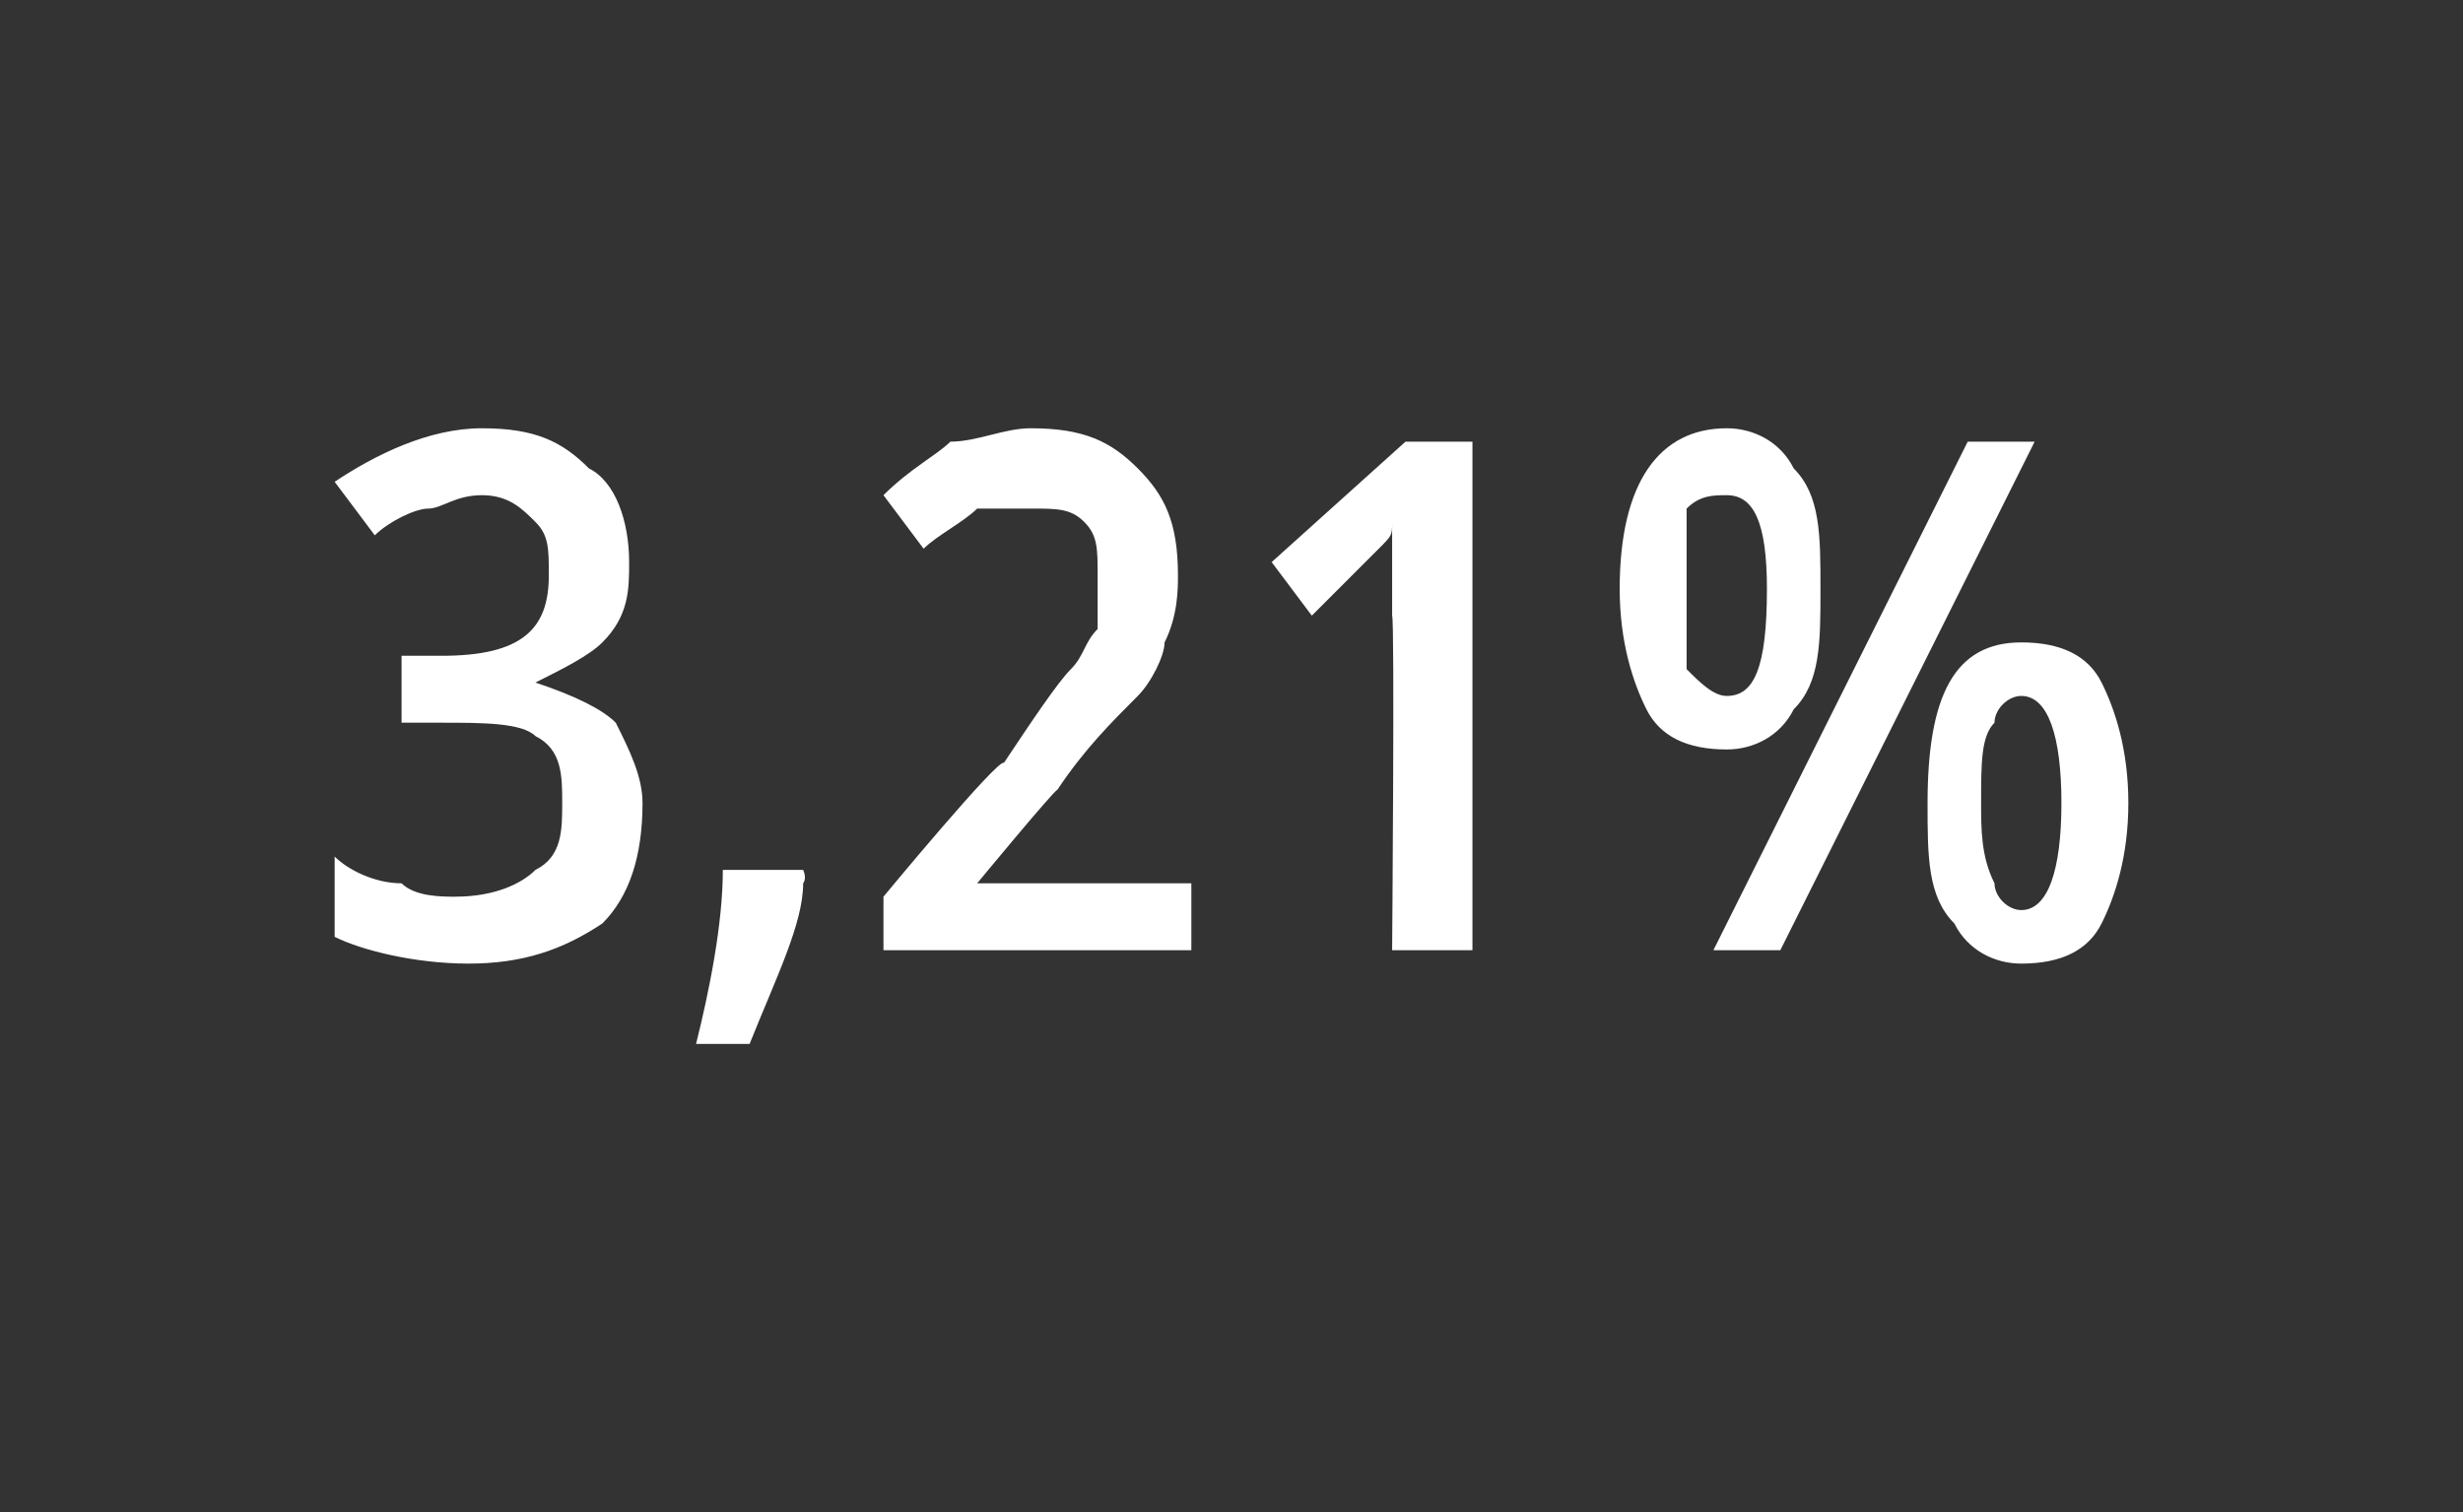 <?xml version="1.0" standalone="no"?><!DOCTYPE svg PUBLIC "-//W3C//DTD SVG 1.1//EN" "http://www.w3.org/Graphics/SVG/1.1/DTD/svg11.dtd"><svg xmlns="http://www.w3.org/2000/svg" version="1.1" width="18.4px" height="11.3px" viewBox="0 -3 18.4 11.3" style="top:-3px"><rect x="0" y="-3" width="18.4" height="11.3" fill="#333333" stroke="none"/>  <desc>3,21%</desc>  <defs/>  <g id="Polygon57153">    <path d="M 4.7 1.2 C 4.7 1.4 4.7 1.6 4.5 1.8 C 4.4 1.9 4.2 2 4 2.1 C 4 2.1 4 2.1 4 2.1 C 4.3 2.2 4.5 2.3 4.6 2.4 C 4.7 2.6 4.8 2.8 4.8 3 C 4.8 3.4 4.7 3.7 4.5 3.9 C 4.2 4.1 3.9 4.2 3.5 4.2 C 3.1 4.2 2.7 4.1 2.5 4 C 2.5 4 2.5 3.4 2.5 3.4 C 2.6 3.5 2.8 3.6 3 3.6 C 3.1 3.7 3.3 3.7 3.4 3.7 C 3.7 3.7 3.9 3.6 4 3.5 C 4.2 3.4 4.2 3.2 4.2 3 C 4.2 2.8 4.2 2.6 4 2.5 C 3.9 2.4 3.6 2.4 3.3 2.4 C 3.31 2.4 3 2.4 3 2.4 L 3 1.9 C 3 1.9 3.32 1.9 3.3 1.9 C 3.9 1.9 4.1 1.7 4.1 1.3 C 4.1 1.1 4.1 1 4 0.9 C 3.9 0.8 3.8 0.7 3.6 0.7 C 3.4 0.7 3.3 0.8 3.2 0.8 C 3.1 0.8 2.9 0.9 2.8 1 C 2.8 1 2.5 0.6 2.5 0.6 C 2.8 0.4 3.2 0.2 3.6 0.2 C 4 0.2 4.2 0.3 4.4 0.5 C 4.6 0.6 4.7 0.9 4.7 1.2 Z M 6 3.6 C 6 3.9 5.8 4.3 5.6 4.8 C 5.6 4.8 5.2 4.8 5.2 4.8 C 5.3 4.4 5.4 3.9 5.4 3.5 C 5.45 3.5 6 3.5 6 3.5 C 6 3.5 6.03 3.56 6 3.6 Z M 8.9 4.1 L 6.6 4.1 L 6.6 3.7 C 6.6 3.7 7.46 2.66 7.5 2.7 C 7.7 2.4 7.9 2.1 8 2 C 8.1 1.9 8.1 1.8 8.2 1.7 C 8.2 1.6 8.2 1.4 8.2 1.3 C 8.2 1.1 8.2 1 8.1 0.9 C 8 0.8 7.9 0.8 7.7 0.8 C 7.6 0.8 7.4 0.8 7.3 0.8 C 7.2 0.9 7 1 6.9 1.1 C 6.9 1.1 6.6 0.7 6.6 0.7 C 6.8 0.5 7 0.4 7.1 0.3 C 7.3 0.3 7.5 0.2 7.7 0.2 C 8.1 0.2 8.3 0.3 8.5 0.5 C 8.7 0.7 8.8 0.9 8.8 1.3 C 8.8 1.4 8.8 1.6 8.7 1.8 C 8.7 1.9 8.6 2.1 8.5 2.2 C 8.3 2.4 8.1 2.6 7.9 2.9 C 7.87 2.91 7.3 3.6 7.3 3.6 L 7.3 3.6 L 8.9 3.6 L 8.9 4.1 Z M 11 4.1 L 10.4 4.1 C 10.4 4.1 10.42 1.64 10.4 1.6 C 10.4 1.3 10.4 1.1 10.4 0.9 C 10.4 1 10.4 1 10.3 1.1 C 10.3 1.1 10.1 1.3 9.8 1.6 C 9.77 1.56 9.5 1.2 9.5 1.2 L 10.5 0.3 L 11 0.3 L 11 4.1 Z M 12.6 1.4 C 12.6 1.7 12.6 1.9 12.6 2 C 12.7 2.1 12.8 2.2 12.9 2.2 C 13.1 2.2 13.2 2 13.2 1.4 C 13.2 0.9 13.1 0.7 12.9 0.7 C 12.8 0.7 12.7 0.7 12.6 0.8 C 12.6 1 12.6 1.2 12.6 1.4 Z M 13.6 1.4 C 13.6 1.8 13.6 2.1 13.4 2.3 C 13.3 2.5 13.1 2.6 12.9 2.6 C 12.6 2.6 12.4 2.5 12.3 2.3 C 12.2 2.1 12.1 1.8 12.1 1.4 C 12.1 0.6 12.4 0.2 12.9 0.2 C 13.1 0.2 13.3 0.3 13.4 0.5 C 13.6 0.7 13.6 1 13.6 1.4 Z M 14.8 3 C 14.8 3.2 14.8 3.4 14.9 3.6 C 14.9 3.7 15 3.8 15.1 3.8 C 15.3 3.8 15.4 3.5 15.4 3 C 15.4 2.5 15.3 2.2 15.1 2.2 C 15 2.2 14.9 2.3 14.9 2.4 C 14.8 2.5 14.8 2.7 14.8 3 Z M 15.9 3 C 15.9 3.4 15.8 3.7 15.7 3.9 C 15.6 4.1 15.4 4.2 15.1 4.2 C 14.9 4.2 14.7 4.1 14.6 3.9 C 14.4 3.7 14.4 3.4 14.4 3 C 14.4 2.2 14.6 1.8 15.1 1.8 C 15.4 1.8 15.6 1.9 15.7 2.1 C 15.8 2.3 15.9 2.6 15.9 3 Z M 15.2 0.3 L 13.3 4.1 L 12.8 4.1 L 14.7 0.3 L 15.2 0.3 Z " stroke="none" fill="#fff"/>  </g></svg>